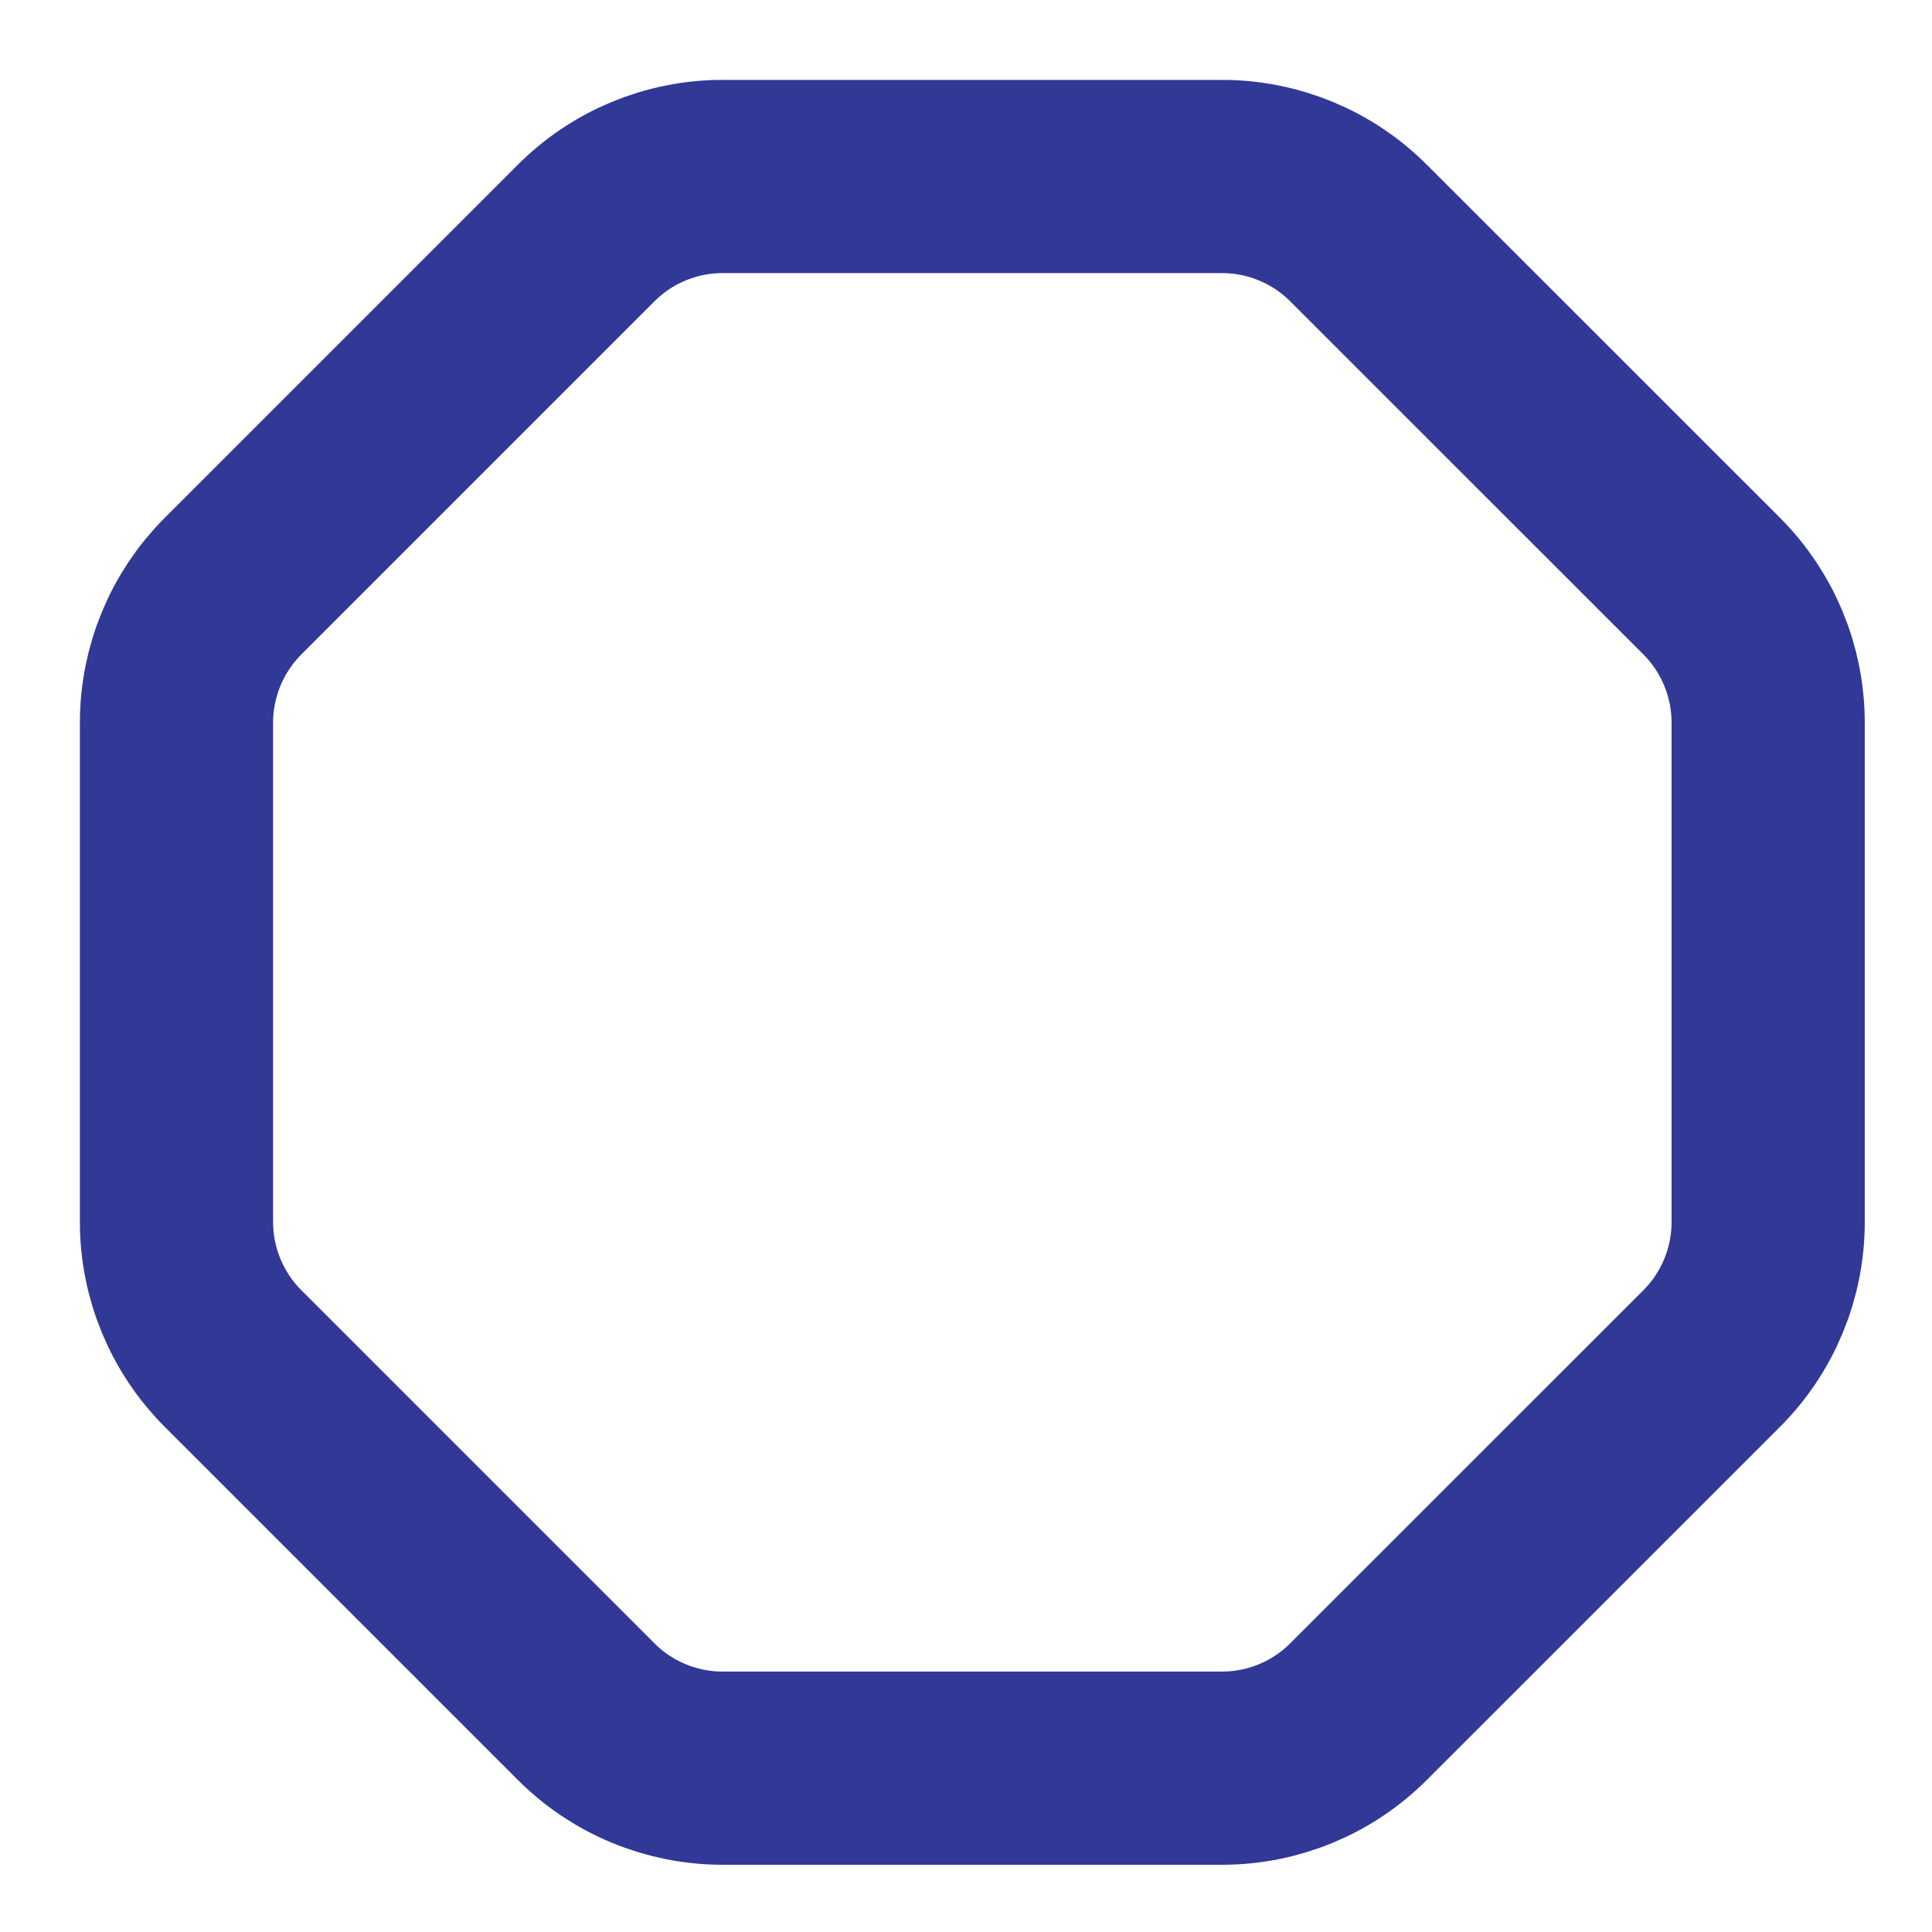 <svg width="20" height="20" viewBox="0 0 20 20" fill="none" xmlns="http://www.w3.org/2000/svg">
<path d="M7.481 1.827L12.65 1.827C13.18 1.827 13.689 2.037 14.064 2.413L17.719 6.067C18.094 6.442 18.304 6.951 18.304 7.481L18.304 12.65C18.304 13.18 18.094 13.689 17.719 14.064L14.064 17.718C13.689 18.094 13.18 18.304 12.65 18.304L7.481 18.304C6.951 18.304 6.442 18.094 6.067 17.718L2.413 14.064C2.038 13.689 1.827 13.18 1.827 12.65L1.827 7.481C1.827 6.951 2.038 6.442 2.413 6.067L6.067 2.413C6.442 2.037 6.951 1.827 7.481 1.827Z" stroke="#313896" stroke-width="2"/>
</svg>
